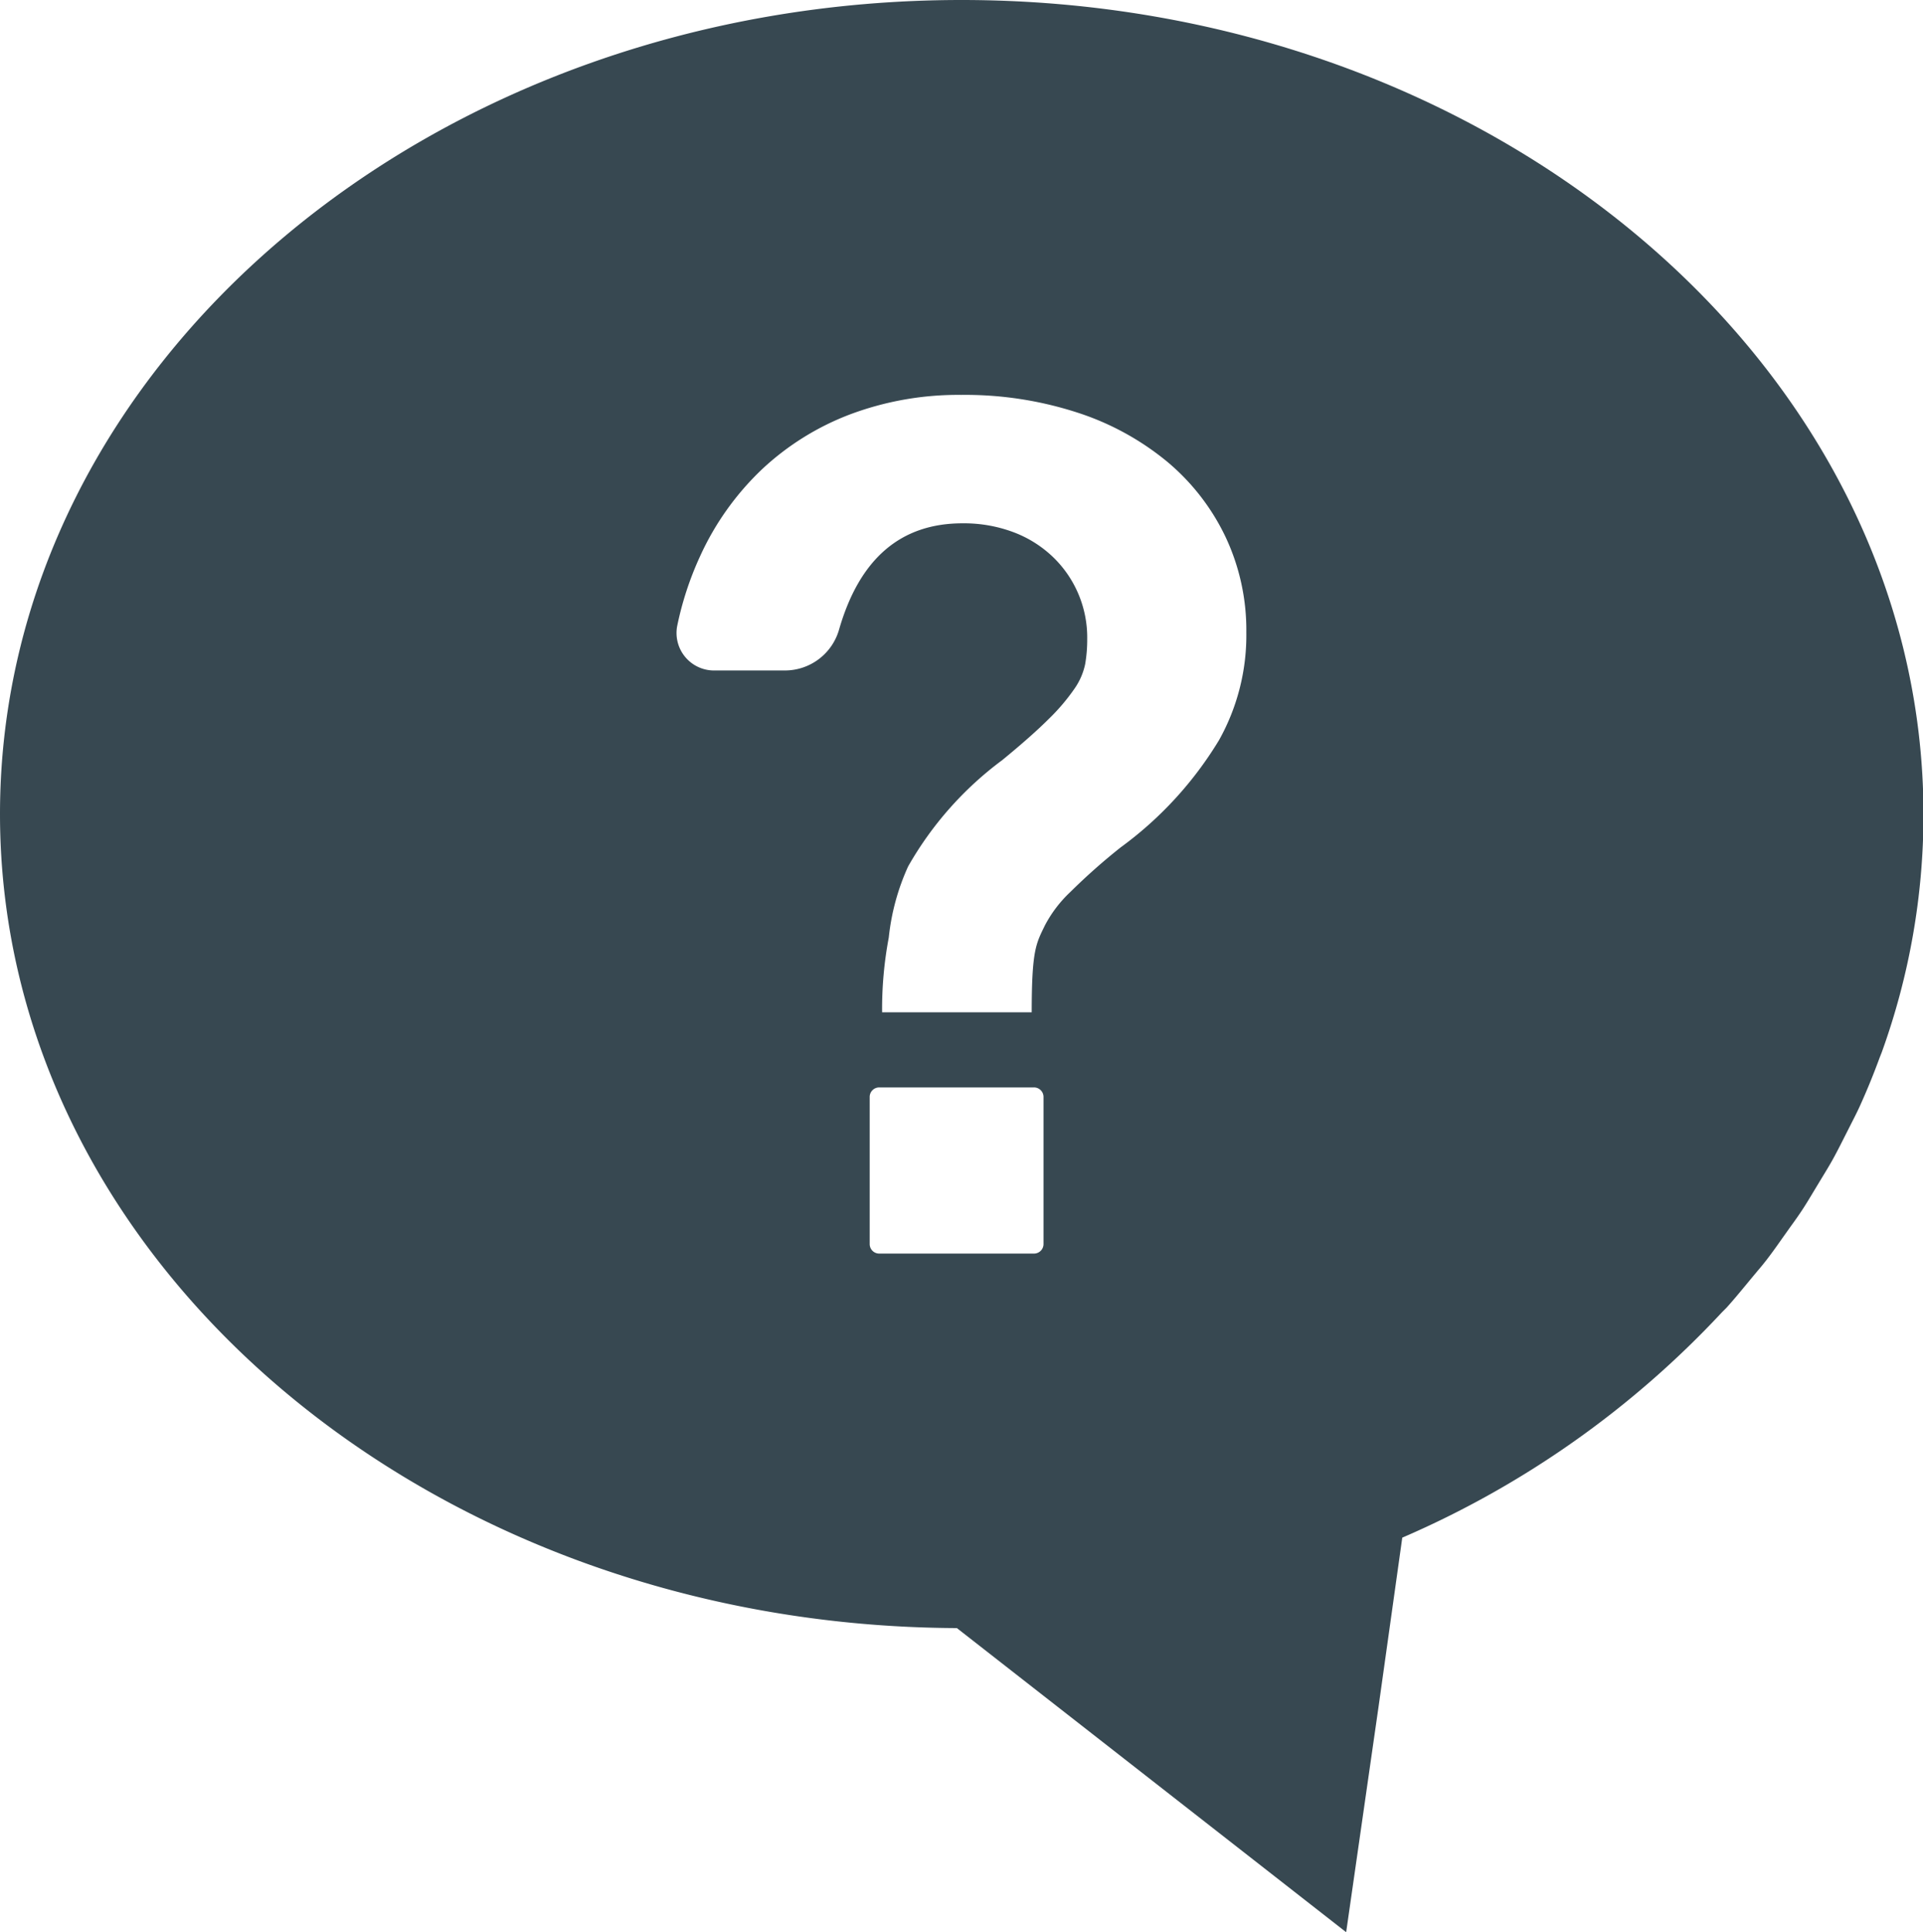 <svg xmlns="http://www.w3.org/2000/svg" width="55.749" height="56" viewBox="0 0 55.749 56">
  <g id="はてなのコメントアイコン素材_3_1_" data-name="はてなのコメントアイコン素材 3 (1)" transform="translate(-1.146)">
    <path id="パス_16311" data-name="パス 16311" d="M29.021,0C13.651,0,1.146,10.584,1.146,23.593c0,12.971,12.432,23.531,27.74,23.593L40.172,56l.939-6.535.688-4.9a27.618,27.618,0,0,0,9.269-6.533L51.2,37.9c.26-.288.5-.587.8-.947l.109-.131c.087-.1.174-.208.252-.308.159-.207.31-.419.459-.632l.239-.336c.114-.157.227-.315.333-.476.123-.187.238-.38.353-.572l.217-.359c.113-.185.226-.369.329-.557.14-.254.268-.514.4-.773l.152-.3c.075-.147.15-.295.22-.449.213-.469.407-.947.575-1.406l.06-.152a20.3,20.3,0,0,0,1.211-6.9C56.9,10.584,44.391,0,29.021,0ZM26.359,36.06V31.788a.276.276,0,0,1,.281-.272h4.477a.276.276,0,0,1,.281.272V36.06a.276.276,0,0,1-.281.272H26.639A.276.276,0,0,1,26.359,36.06Zm10.122-14.6a10.705,10.705,0,0,1-2.847,3.1,17.764,17.764,0,0,0-1.456,1.29,3.66,3.66,0,0,0-.737.966c-.257.531-.385.705-.385,2.523H26.719a11.141,11.141,0,0,1,.193-2.166,6.634,6.634,0,0,1,.561-2.061,9.962,9.962,0,0,1,2.73-3.083q.854-.7,1.348-1.193a5.875,5.875,0,0,0,.745-.876,1.929,1.929,0,0,0,.31-.714,4.178,4.178,0,0,0,.059-.722,3.238,3.238,0,0,0-1.013-2.4,3.36,3.36,0,0,0-1.139-.705,4.087,4.087,0,0,0-1.465-.252q-2.69,0-3.578,3.084A1.633,1.633,0,0,1,23.9,19.432H21.876a1.087,1.087,0,0,1-1.1-1.278,9.31,9.31,0,0,1,.666-2.033,8.1,8.1,0,0,1,1.791-2.516,7.757,7.757,0,0,1,2.57-1.6,8.926,8.926,0,0,1,3.207-.56,10.526,10.526,0,0,1,3.365.511,7.91,7.91,0,0,1,2.612,1.428,6.455,6.455,0,0,1,1.691,2.183,6.339,6.339,0,0,1,.6,2.759A6.229,6.229,0,0,1,36.481,21.461Z" transform="translate(0 0)" fill="#374851"/>
  </g>
</svg>
